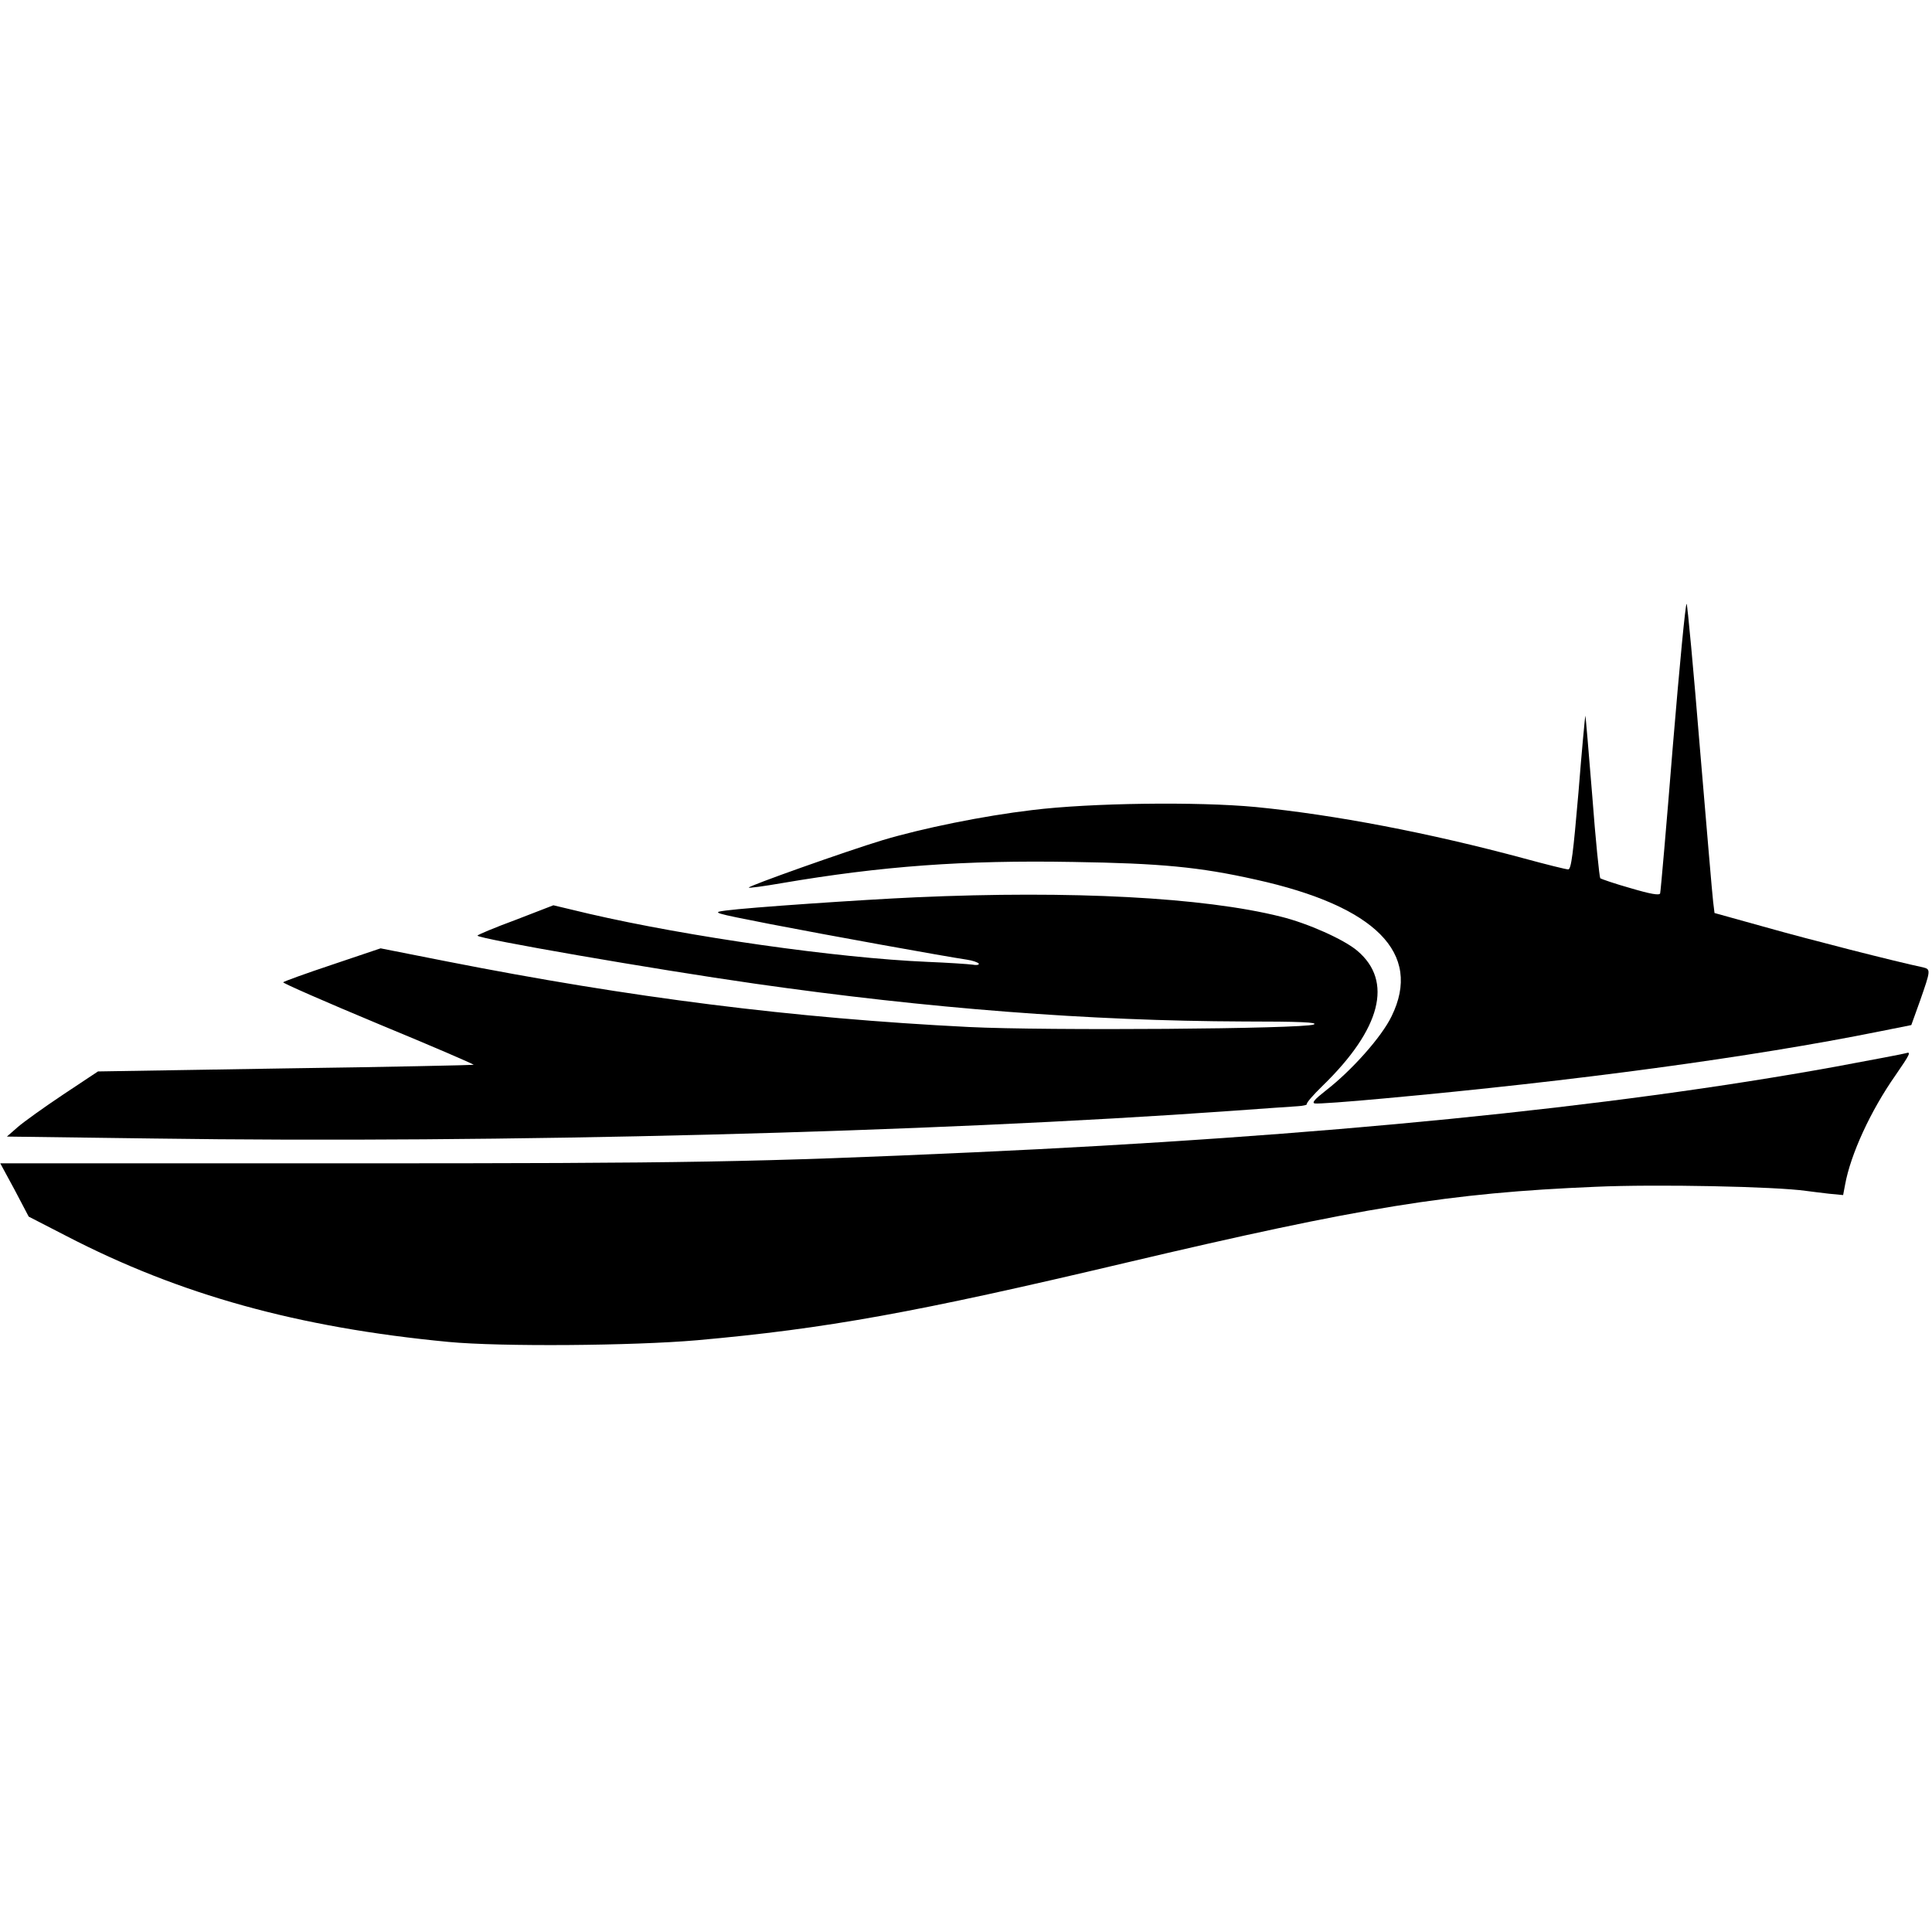 <?xml version="1.0" standalone="no"?>
<!DOCTYPE svg PUBLIC "-//W3C//DTD SVG 20010904//EN"
 "http://www.w3.org/TR/2001/REC-SVG-20010904/DTD/svg10.dtd">
<svg version="1.0" xmlns="http://www.w3.org/2000/svg"
 width="700pt" height="700pt" viewBox="0 0 700 700"
 preserveAspectRatio="xMidYMid meet">
<g transform="translate(0,700) scale(0.1,-0.1)"
fill="#000000" stroke="none">
<path d="M6061 4297 c-23 -287 -44 -527 -46 -534 -3 -8 -36 -2 -107 19 -57 16
-106 33 -110 36 -3 4 -17 138 -29 299 -13 160 -24 291 -25 290 -1 -1 -13 -127
-25 -279 -19 -219 -26 -278 -37 -278 -8 0 -80 18 -161 40 -341 92 -685 158
-971 186 -211 20 -599 15 -810 -11 -178 -21 -398 -66 -542 -109 -132 -40 -490
-167 -485 -172 2 -2 55 5 118 16 364 62 661 84 1057 77 317 -5 457 -18 662
-64 434 -96 604 -267 492 -495 -36 -75 -145 -197 -238 -269 -41 -32 -52 -45
-40 -47 9 -2 121 6 249 18 692 63 1336 150 1797 243 l115 23 32 89 c38 109 39
113 11 120 -100 21 -417 102 -569 145 l-187 52 -5 41 c-3 23 -24 274 -48 557
-23 283 -45 518 -48 522 -4 4 -26 -227 -50 -515z"/>
<path d="M3320 3749 c-199 -9 -608 -37 -690 -48 -53 -7 -49 -8 160 -49 211
-41 638 -118 713 -129 21 -3 40 -10 43 -14 3 -5 -8 -7 -23 -4 -15 2 -89 7
-163 10 -328 14 -866 91 -1225 174 l-130 31 -137 -53 c-76 -28 -138 -54 -138
-57 0 -11 641 -122 1005 -174 629 -90 1211 -135 1770 -137 205 0 273 -3 255
-11 -39 -16 -969 -23 -1250 -9 -638 32 -1223 106 -1893 238 l-238 47 -175 -59
c-96 -32 -176 -61 -178 -64 -2 -3 153 -71 345 -151 191 -79 347 -146 345 -148
-2 -1 -309 -8 -682 -13 l-679 -11 -125 -83 c-69 -46 -143 -99 -165 -118 l-40
-35 530 -7 c1245 -18 2815 22 3905 100 113 8 222 16 242 17 20 1 35 5 33 8 -2
4 23 33 57 66 212 206 256 379 126 489 -48 41 -180 100 -278 124 -279 70 -759
95 -1320 70z"/>
<path d="M6905 3184 c-5 -2 -121 -24 -256 -49 -814 -148 -1868 -253 -3119
-310 -796 -36 -1024 -40 -2272 -40 l-1257 0 52 -96 51 -97 136 -70 c411 -213
839 -332 1385 -384 189 -18 670 -14 900 6 470 42 790 100 1555 281 852 201
1172 253 1700 275 220 10 655 1 765 -15 17 -2 53 -7 81 -10 l52 -5 7 37 c20
111 93 269 182 396 53 77 59 88 38 81z"/>
</g>
</svg>
